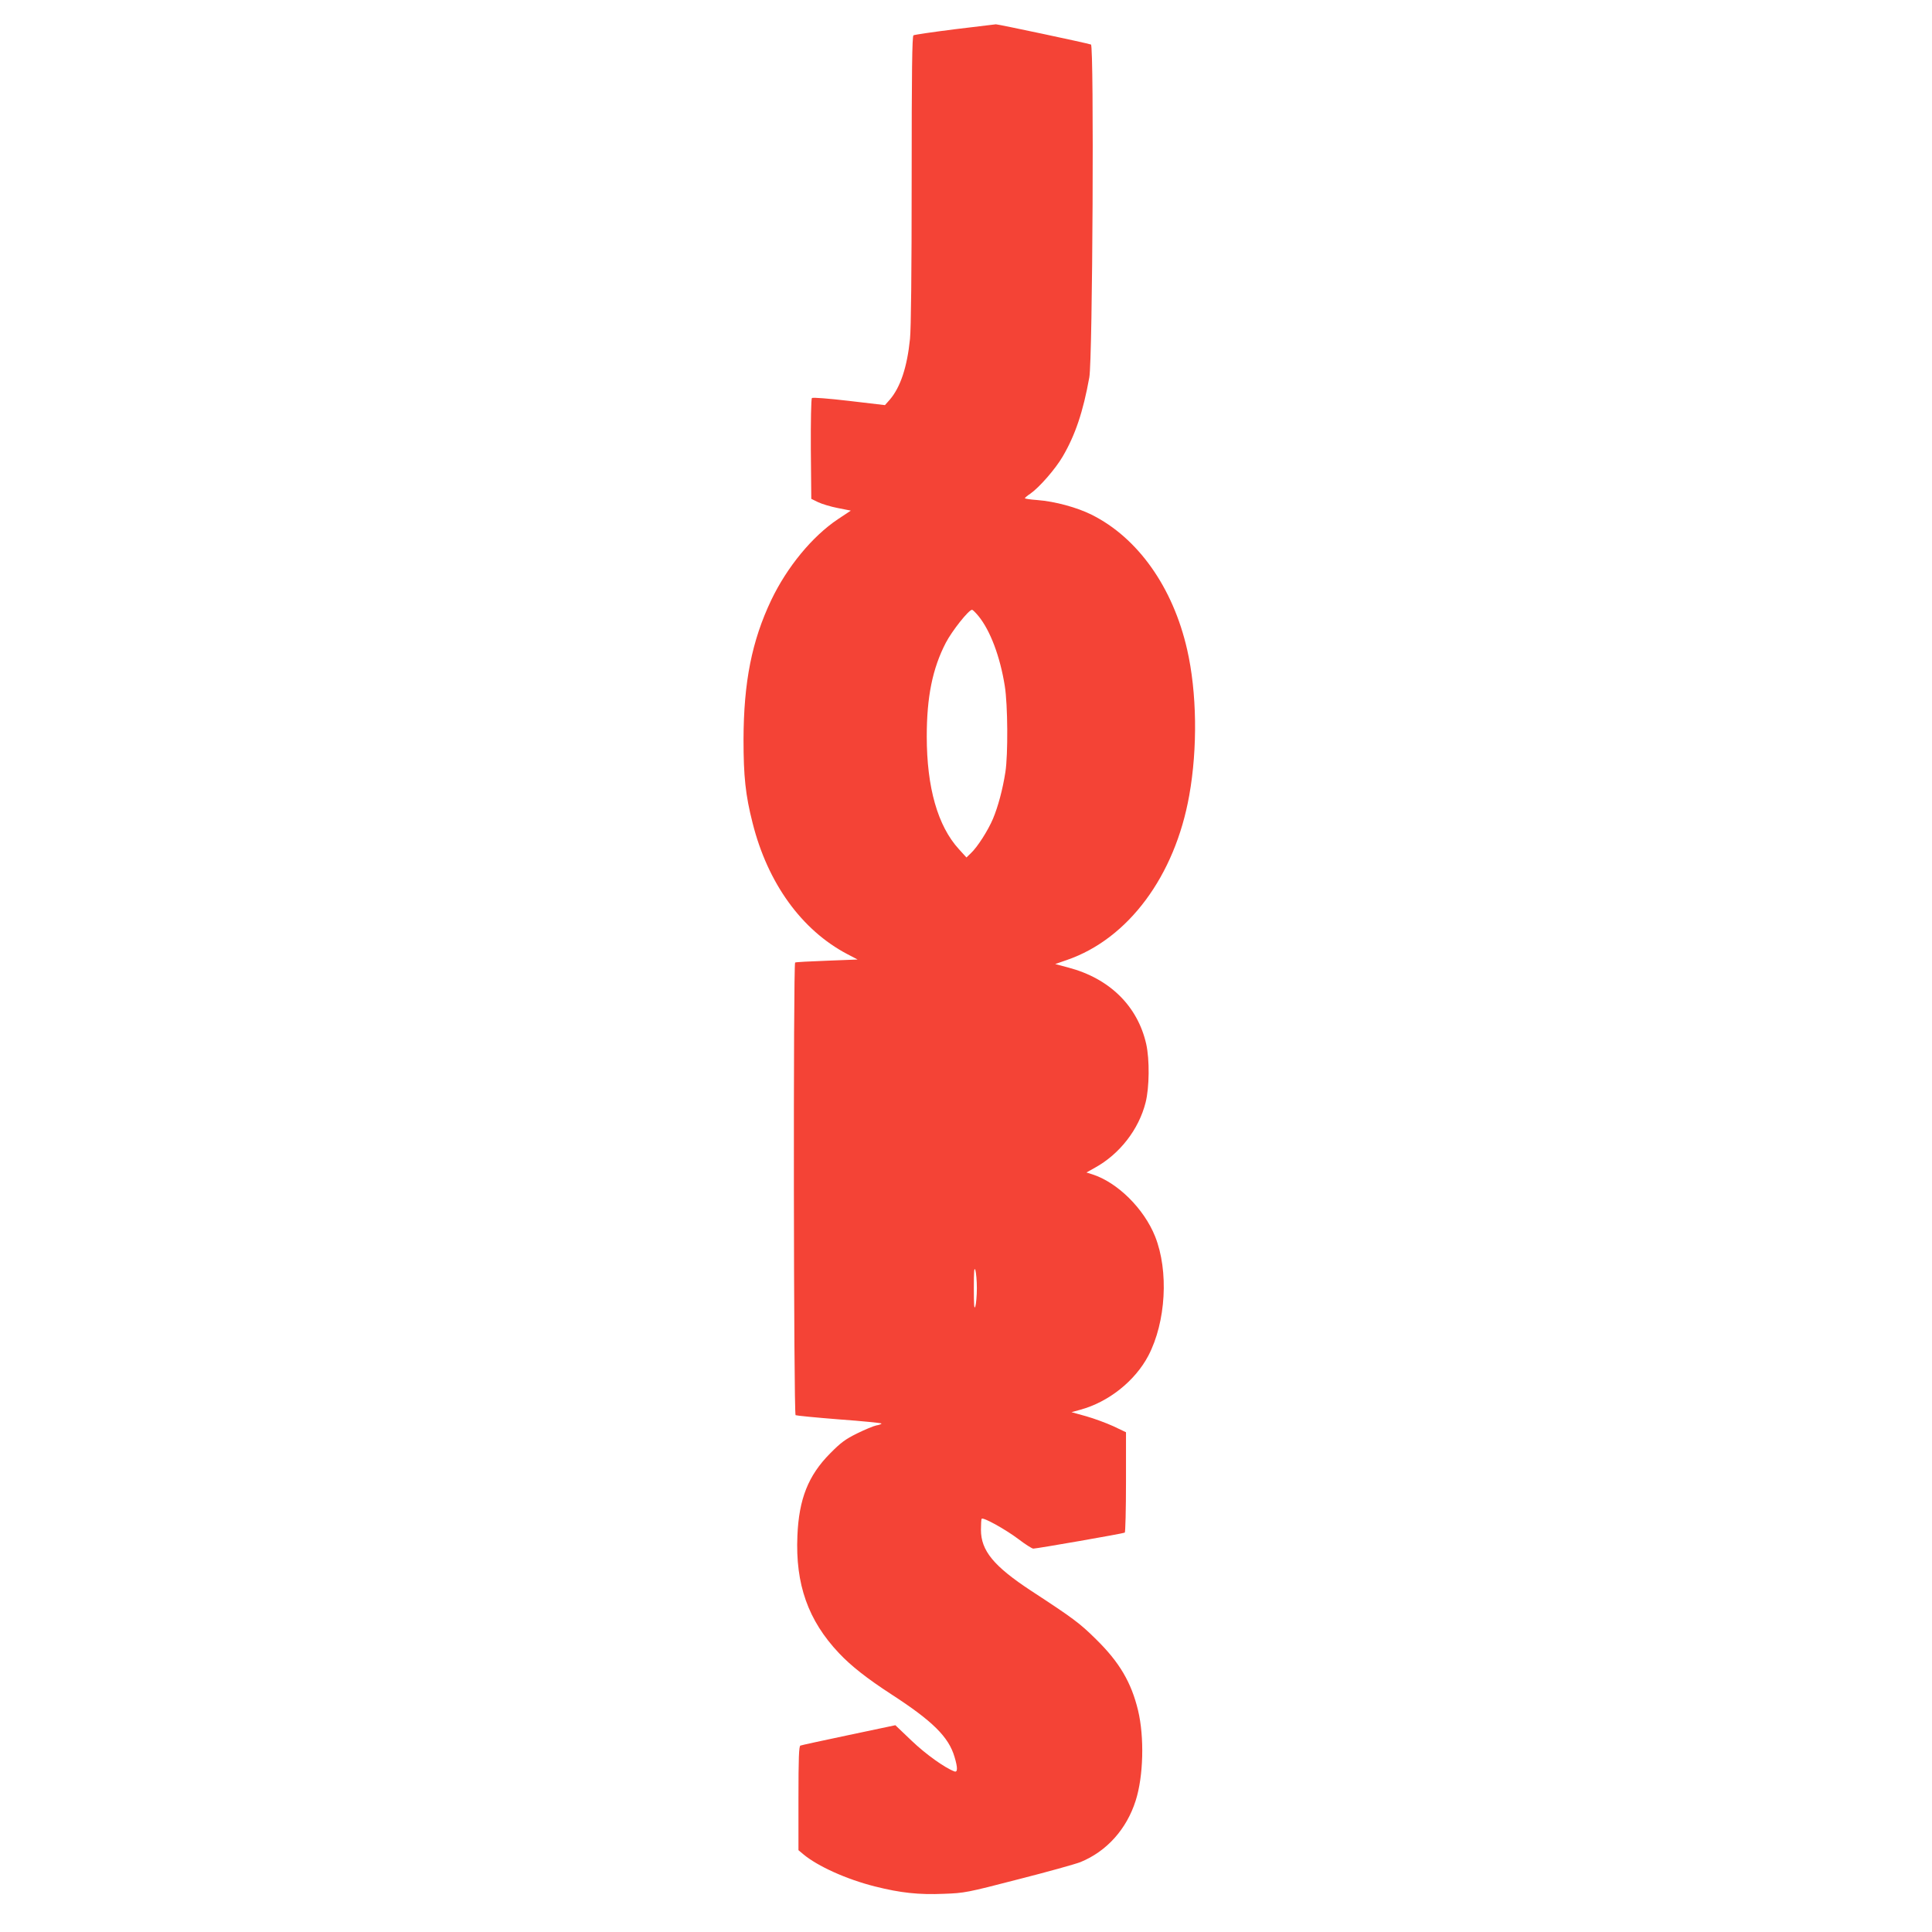 <?xml version="1.0" standalone="no"?>
<!DOCTYPE svg PUBLIC "-//W3C//DTD SVG 20010904//EN"
 "http://www.w3.org/TR/2001/REC-SVG-20010904/DTD/svg10.dtd">
<svg version="1.0" xmlns="http://www.w3.org/2000/svg"
 width="1280pt" height="1280pt" viewBox="0 0 1280 1280"
 preserveAspectRatio="xMidYMid meet">
<g transform="translate(0,1280) scale(0.1,-0.1)"
fill="#f44336" stroke="none">
<path d="M6324 12606 c-143 -18 -266 -36 -272 -40 -9 -5 -12 -241 -12 -955 0
-614 -4 -986 -11 -1056 -19 -187 -63 -320 -134 -403 l-32 -36 -238 28 c-137
16 -241 24 -246 19 -5 -5 -8 -157 -7 -339 l3 -329 45 -22 c25 -12 84 -30 131
-39 l86 -17 -86 -57 c-170 -114 -336 -316 -441 -535 -129 -271 -183 -544 -184
-925 0 -243 13 -368 60 -552 100 -399 325 -710 627 -869 l69 -36 -204 -8
c-111 -4 -206 -9 -210 -12 -13 -7 -10 -2991 3 -2999 6 -3 137 -16 290 -28 153
-11 279 -24 279 -27 0 -4 -16 -10 -35 -13 -19 -4 -76 -28 -127 -53 -77 -38
-108 -61 -178 -132 -145 -146 -207 -302 -217 -546 -14 -321 71 -561 275 -777
81 -86 187 -169 347 -273 273 -177 380 -282 419 -415 22 -73 21 -104 -1 -96
-64 24 -190 114 -283 203 l-108 103 -308 -65 c-170 -36 -315 -67 -321 -70 -10
-3 -13 -82 -13 -349 l0 -344 31 -26 c95 -80 288 -167 475 -214 170 -43 291
-56 457 -49 138 5 153 8 493 96 193 49 379 101 412 114 174 71 306 218 366
407 52 162 58 422 16 598 -45 186 -123 319 -279 472 -107 106 -153 140 -427
319 -250 164 -335 267 -335 406 0 37 2 70 5 73 11 11 160 -72 242 -134 46 -35
91 -64 100 -64 23 0 597 100 606 106 4 3 8 154 8 335 l0 330 -84 40 c-46 21
-127 51 -180 66 l-97 27 58 16 c188 51 363 191 451 358 117 224 136 561 45
790 -74 185 -250 359 -417 412 l-38 12 57 32 c163 90 290 253 335 432 25 99
27 283 4 387 -57 252 -243 435 -517 507 l-86 23 78 27 c406 140 715 556 810
1090 56 313 51 683 -14 967 -94 412 -326 740 -633 893 -96 48 -242 88 -359 97
-45 3 -83 9 -83 12 0 3 16 17 36 30 59 41 166 163 215 247 83 142 135 296 176
524 22 118 32 2197 11 2205 -24 9 -618 135 -630 134 -7 -1 -130 -16 -274 -33z
m159 -3888 c78 -96 143 -268 174 -463 20 -124 22 -455 4 -570 -18 -116 -49
-230 -82 -309 -33 -78 -103 -188 -147 -229 l-29 -28 -50 55 c-140 153 -213
408 -213 747 0 262 38 450 126 620 41 79 152 219 174 219 5 0 24 -19 43 -42z
m-11 -4453 c0 -49 -5 -103 -10 -120 -8 -23 -10 7 -10 120 0 113 2 143 10 120
5 -16 10 -70 10 -120z"/>
</g>
</svg>
